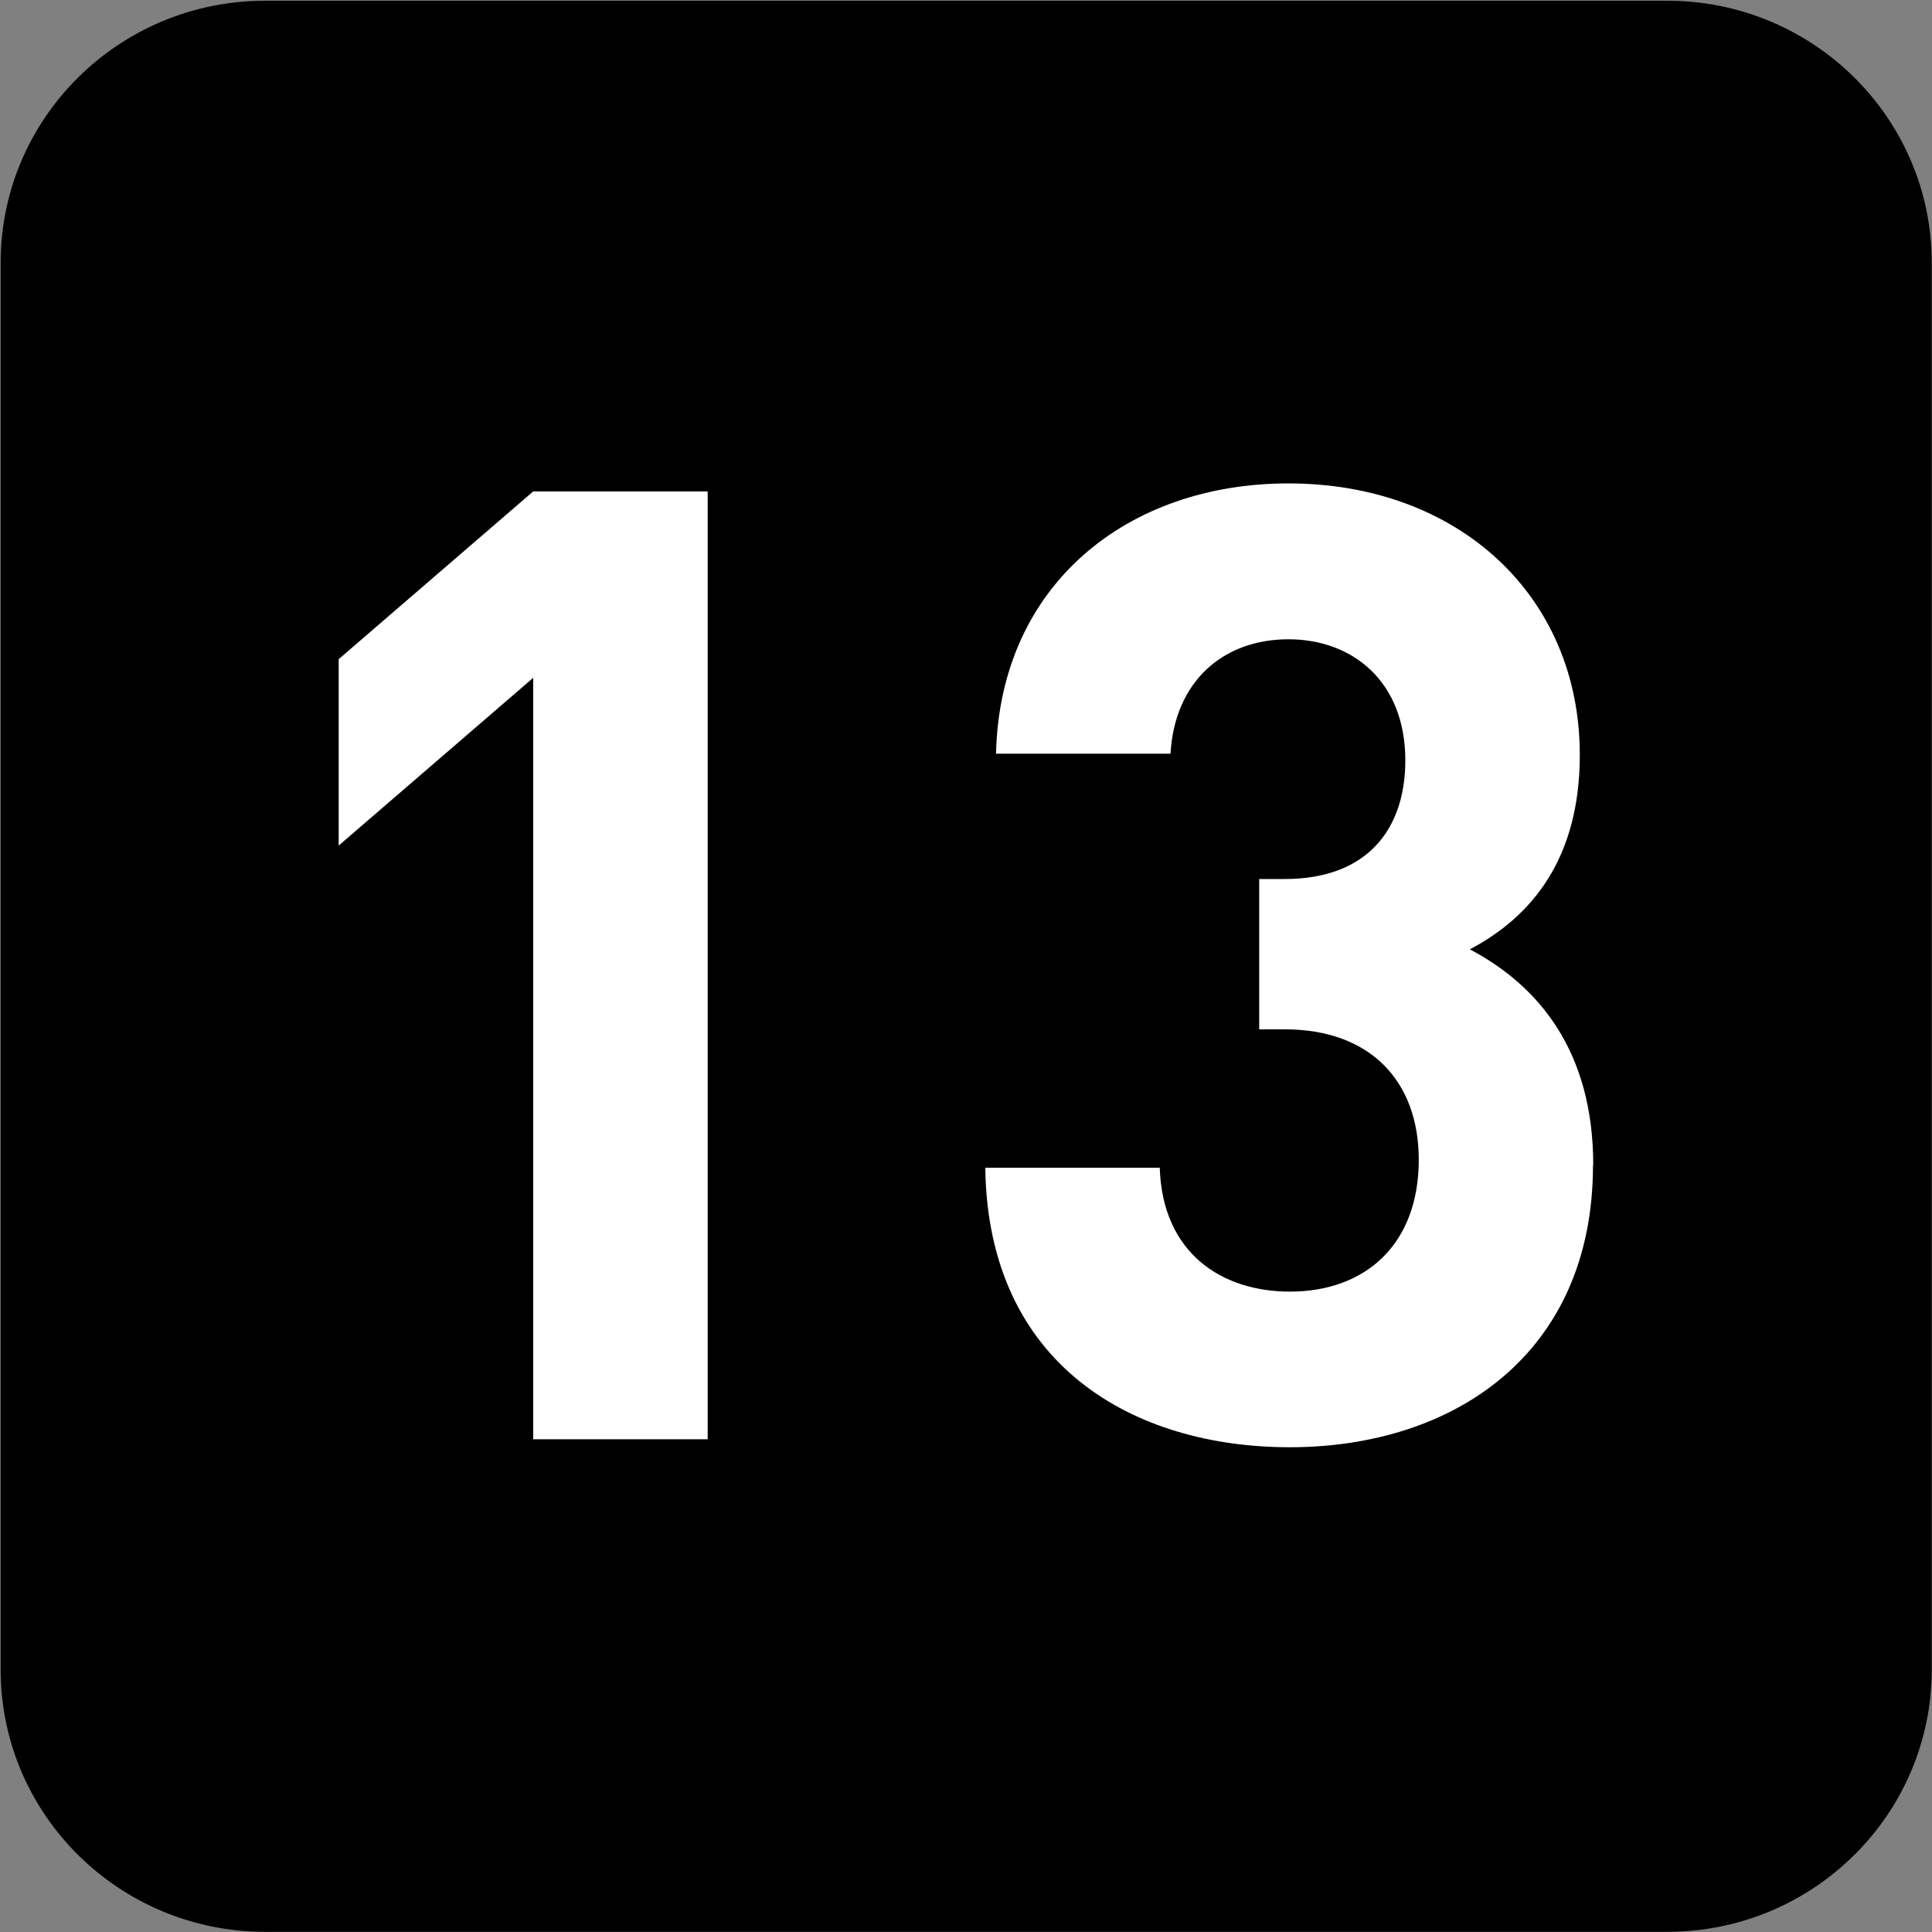 <?xml version="1.0" encoding="UTF-8" standalone="no"?>
<!-- Created with Inkscape (http://www.inkscape.org/) -->

<svg
   width="7.938mm"
   height="7.938mm"
   viewBox="0 0 7.938 7.938"
   version="1.1"
   id="svg1"
   inkscape:version="1.4.2 (f4327f4, 2025-05-13)"
   sodipodi:docname="N13.svg"
   xmlns:inkscape="http://www.inkscape.org/namespaces/inkscape"
   xmlns:sodipodi="http://sodipodi.sourceforge.net/DTD/sodipodi-0.dtd"
   xmlns="http://www.w3.org/2000/svg"
   xmlns:svg="http://www.w3.org/2000/svg">
  <rect x="0" y="0" width="7.938" height="7.938" fill="#808080" stroke="none"/>
  <sodipodi:namedview
     id="namedview1"
     pagecolor="#ffffff"
     bordercolor="#666666"
     borderopacity="1.0"
     inkscape:showpageshadow="2"
     inkscape:pageopacity="0.0"
     inkscape:pagecheckerboard="0"
     inkscape:deskcolor="#d1d1d1"
     inkscape:document-units="mm"
     inkscape:zoom="8.1336326"
     inkscape:cx="-0.73767778"
     inkscape:cy="29.199745"
     inkscape:window-width="1920"
     inkscape:window-height="1009"
     inkscape:window-x="-8"
     inkscape:window-y="-8"
     inkscape:window-maximized="1"
     inkscape:current-layer="layer1" />
  <defs
     id="defs1">
    <clipPath
       clipPathUnits="userSpaceOnUse"
       id="clipPath9106-7">
      <path
         d="M 0,9.505 H 595.275 V 841.89 H 0 Z"
         transform="translate(-242.276,-404.807)"
         id="path9106-1" />
    </clipPath>
  </defs>
  <g
     inkscape:label="Calque 1"
     inkscape:groupmode="layer"
     id="layer1"
     transform="translate(-146.844,-96.573)"
     sodipodi:insensitive="true">
    <g
       id="g1"
       style="display:inline"
       sodipodi:insensitive="true">
      <g
         id="g2"
         sodipodi:insensitive="true">
        <path
           id="path29"
           d="m 0,0 c 0,-0.821 -0.672,-1.488 -1.501,-1.488 h -7.957 c -0.829,0 -1.501,0.667 -1.501,1.488 v 7.984 c 0,0.821 0.672,1.487 1.501,1.487 h 7.957 C -0.672,9.471 0,8.805 0,7.984 Z"
           style="fill:#000000;fill-opacity:1;fill-rule:nonzero;stroke:none"
           transform="matrix(0.724,0,0,-0.724,154.781,103.433)"
           clip-path="url(#clipPath9106-7)"
           sodipodi:insensitive="true" />
        <path
           style="font-weight:700;font-size:5.491px;font-family:DINPro;fill:#ffffff;stroke-width:0.721"
           d="m 149.155,102.898 v -3.91 h -0.714 l -0.796,0.692 v 0.769 l 0.796,-0.692 v 3.141 z m 3.624,-1.131 c 0,-0.472 -0.225,-0.741 -0.505,-0.89 0.258,-0.137 0.45,-0.379 0.45,-0.802 0,-0.659 -0.5,-1.12 -1.192,-1.12 -0.659,0 -1.181,0.417 -1.197,1.115 h 0.714 c 0.017,-0.297 0.214,-0.472 0.483,-0.472 0.258,0 0.478,0.17 0.478,0.5 0,0.275 -0.148,0.489 -0.494,0.489 h -0.104 v 0.62 h 0.104 c 0.351,0 0.549,0.214 0.549,0.538 0,0.351 -0.22,0.544 -0.527,0.544 -0.28,0 -0.522,-0.159 -0.533,-0.511 h -0.714 c 0.011,0.818 0.61,1.153 1.246,1.153 0.67,0 1.241,-0.384 1.241,-1.164 z"
           id="text29"
           transform="scale(1.004,0.996)"
           aria-label="13"
           sodipodi:insensitive="true" />
      </g>
    </g>
  </g>
</svg>
